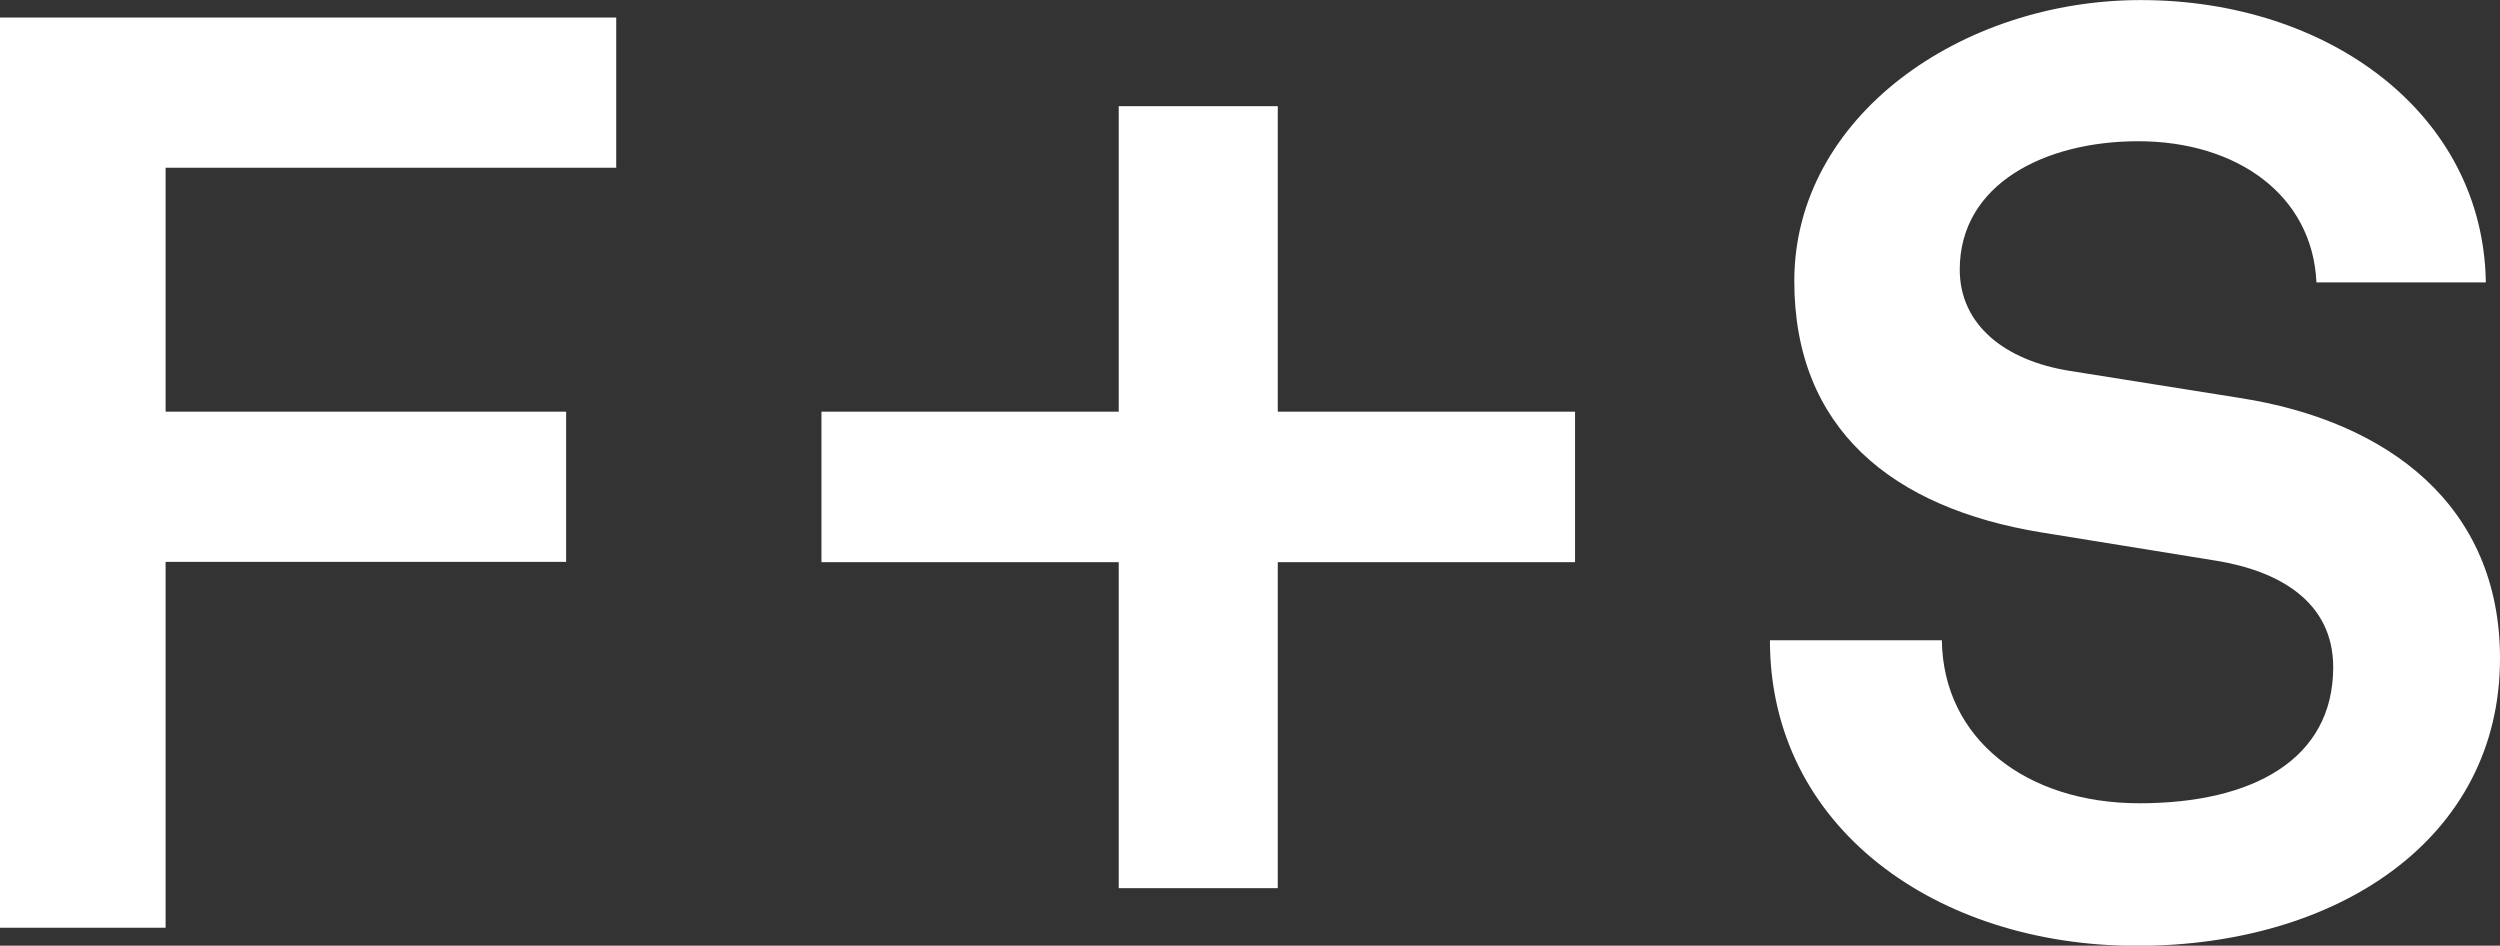 <?xml version="1.0" encoding="UTF-8"?><svg id="Layer_2" xmlns="http://www.w3.org/2000/svg" viewBox="0 0 315.96 119.52"><rect x="0" y="0" width="315.96" height="119.52" fill="#333333" stroke="none"/><defs><style>.cls-1{fill:#fff;stroke-width:0px;}</style></defs><g id="Layer_1-2"><path class="cls-1" d="M77.88,2.22v18.98H20.93v30.83h50.62v18.98H20.93v46.24H0V2.22h77.88Z"/><polygon class="cls-1" points="199.06 52.03 161.49 52.03 161.49 13.42 141.39 13.42 141.39 52.03 103.82 52.03 103.82 71.05 141.39 71.05 141.39 112.25 161.49 112.25 161.49 71.05 199.06 71.05 199.06 52.03"/><path class="cls-1" d="M223.69,80.92h21.73c.16,12.49,10.7,20.6,24.97,20.6s24.49-5.51,24.49-17.19c0-8.27-6.81-12.16-14.76-13.46l-22.05-3.57c-18.97-3.08-31.3-13.14-31.3-31.78,0-20.76,21.08-35.51,43.78-35.51,23.84,0,43.3,14.43,43.62,35.68h-21.41c-.49-11.03-10.05-17.84-22.54-17.84-11.68,0-22.54,5.35-22.54,16.22,0,6.97,5.68,11.51,13.95,12.81l21.41,3.41c18.81,2.92,32.92,13.62,32.92,32.92,0,22.87-20.6,36.33-45.89,36.33s-46.38-14.92-46.38-38.6h0Z"/></g></svg>